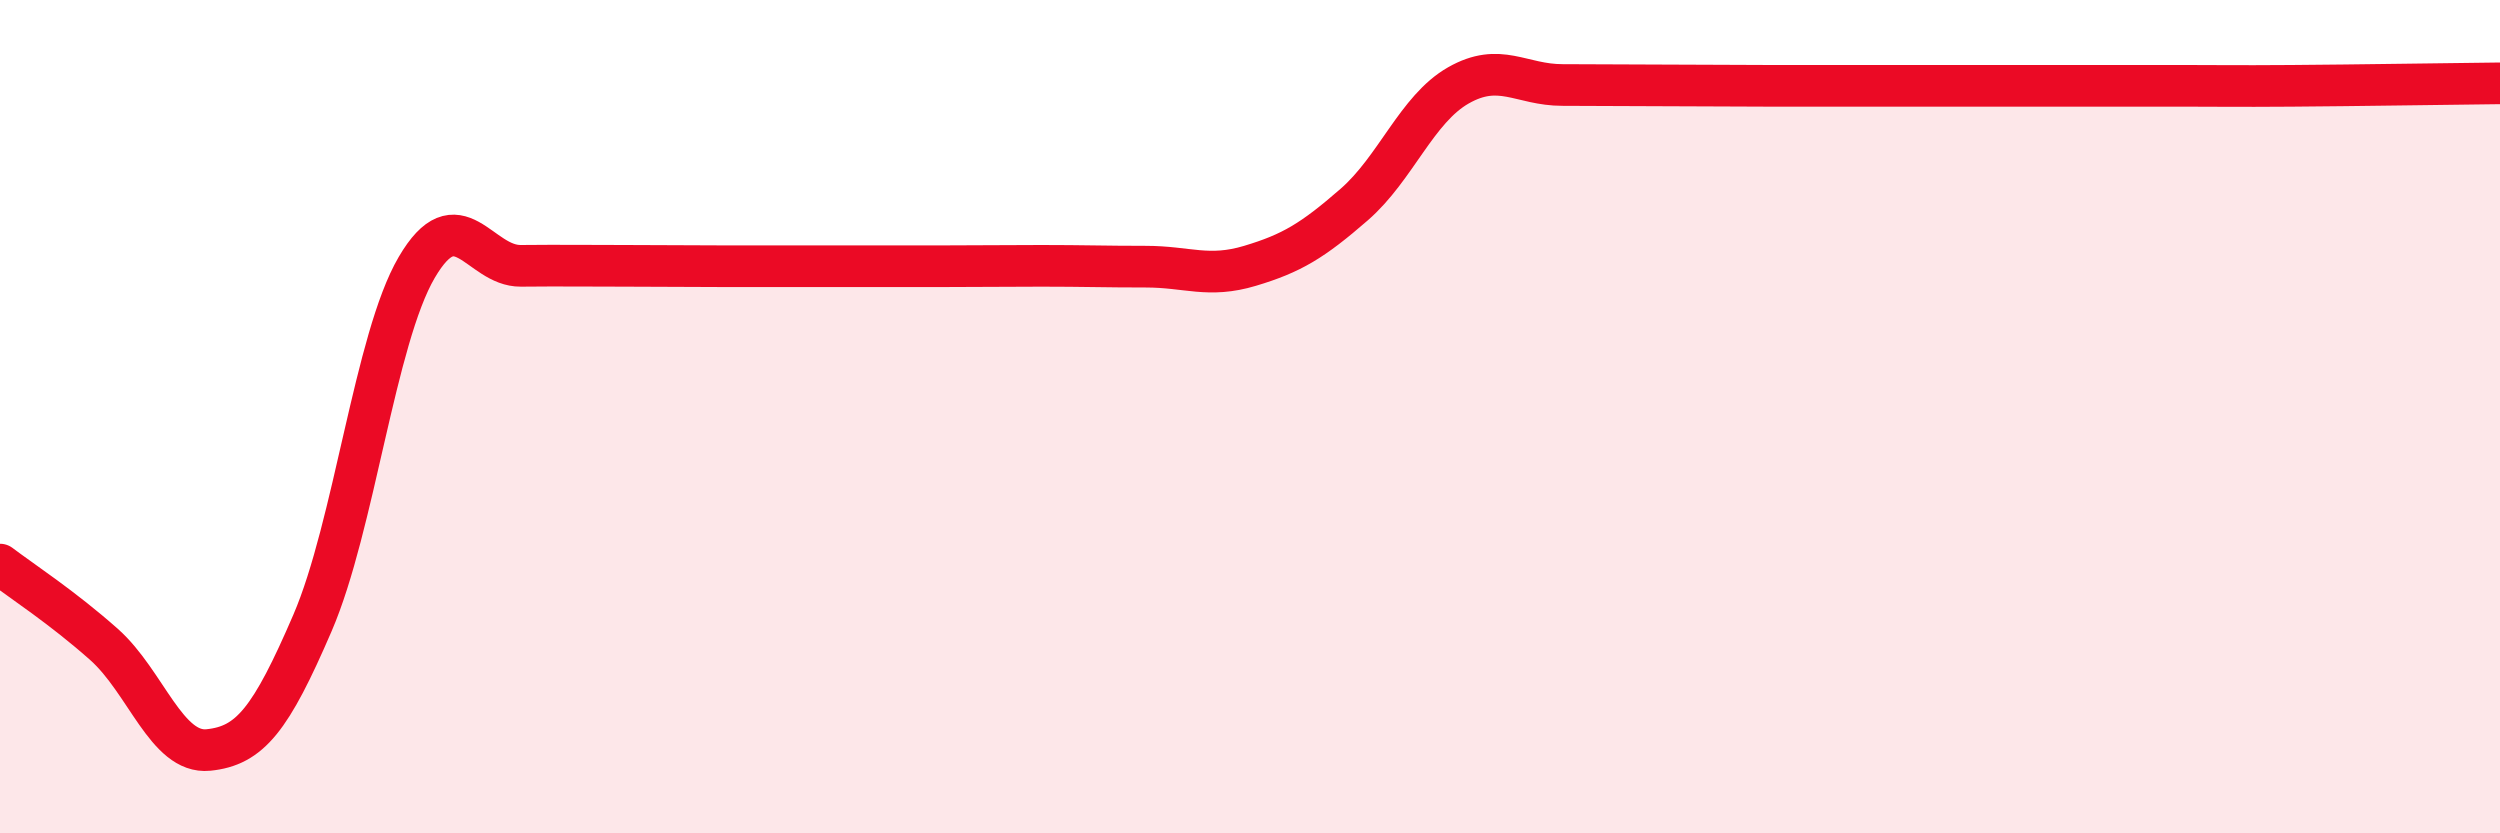 
    <svg width="60" height="20" viewBox="0 0 60 20" xmlns="http://www.w3.org/2000/svg">
      <path
        d="M 0,13.55 C 0.5,13.93 1.5,14.58 2.5,15.47 C 3.5,16.36 4,18.1 5,18 C 6,17.9 6.5,17.27 7.5,14.95 C 8.5,12.63 9,8.13 10,6.42 C 11,4.71 11.5,6.39 12.5,6.38 C 13.5,6.37 14,6.38 15,6.38 C 16,6.38 16.5,6.39 17.5,6.39 C 18.5,6.39 19,6.39 20,6.39 C 21,6.39 21.5,6.39 22.5,6.39 C 23.5,6.39 24,6.38 25,6.38 C 26,6.38 26.5,6.4 27.5,6.4 C 28.5,6.4 29,6.68 30,6.38 C 31,6.08 31.5,5.78 32.5,4.91 C 33.5,4.04 34,2.62 35,2.05 C 36,1.48 36.5,2.04 37.5,2.04 C 38.5,2.04 39,2.05 40,2.05 C 41,2.05 41.5,2.06 42.5,2.06 C 43.5,2.06 44,2.06 45,2.06 C 46,2.06 46.5,2.06 47.5,2.06 C 48.5,2.06 49,2.06 50,2.06 C 51,2.06 51.5,2.06 52.5,2.06 C 53.5,2.06 53.5,2.07 55,2.06 C 56.5,2.05 59,2.01 60,2L60 20L0 20Z"
        fill="#EB0A25"
        opacity="0.1"
        stroke-linecap="round"
        stroke-linejoin="round"
      />
      <path
        d="M 0,13.55 C 0.5,13.93 1.5,14.58 2.5,15.47 C 3.5,16.36 4,18.1 5,18 C 6,17.9 6.5,17.27 7.5,14.95 C 8.5,12.63 9,8.13 10,6.42 C 11,4.71 11.5,6.39 12.5,6.38 C 13.5,6.37 14,6.38 15,6.38 C 16,6.38 16.5,6.39 17.5,6.39 C 18.5,6.39 19,6.39 20,6.39 C 21,6.39 21.5,6.39 22.5,6.39 C 23.5,6.39 24,6.38 25,6.38 C 26,6.38 26.5,6.4 27.5,6.4 C 28.5,6.4 29,6.68 30,6.38 C 31,6.08 31.5,5.78 32.5,4.91 C 33.5,4.04 34,2.62 35,2.05 C 36,1.48 36.5,2.04 37.5,2.04 C 38.5,2.04 39,2.05 40,2.05 C 41,2.05 41.5,2.06 42.5,2.06 C 43.5,2.06 44,2.06 45,2.06 C 46,2.06 46.5,2.06 47.5,2.06 C 48.5,2.06 49,2.06 50,2.06 C 51,2.06 51.5,2.06 52.5,2.06 C 53.5,2.06 53.5,2.07 55,2.06 C 56.5,2.05 59,2.01 60,2"
        stroke="#EB0A25"
        stroke-width="1"
        fill="none"
        stroke-linecap="round"
        stroke-linejoin="round"
      />
    </svg>
  